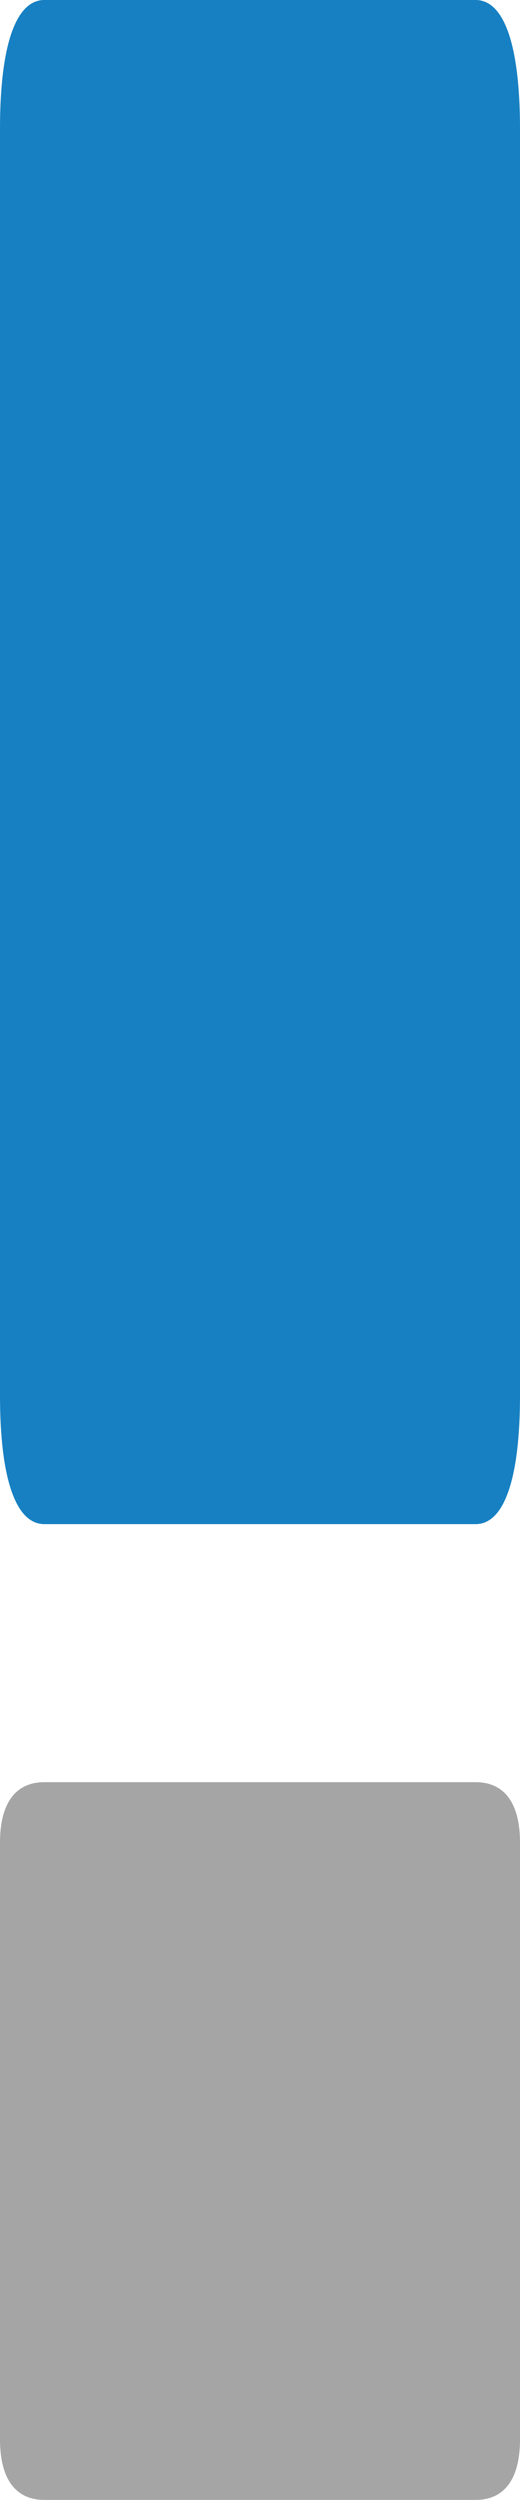 <?xml version="1.0" encoding="utf-8"?>
<!-- Generator: Adobe Illustrator 25.2.0, SVG Export Plug-In . SVG Version: 6.00 Build 0)  -->
<svg version="1.1" id="Layer_1" xmlns="http://www.w3.org/2000/svg" xmlns:xlink="http://www.w3.org/1999/xlink" x="0px" y="0px"
	 viewBox="0 0 12.9 62" style="enable-background:new 0 0 12.9 62;" xml:space="preserve">
<style type="text/css">
	.st0{fill:#A5A5A5;}
	.st1{fill:#1680C2;}
</style>
<g>
	<path class="st0" d="M12.9,60.5c0,1-0.4,1.5-1.1,1.5H1.1C0.4,62,0,61.5,0,60.5V45.7c0-1,0.4-1.5,1.1-1.5h10.7
		c0.7,0,1.1,0.5,1.1,1.5V60.5z"/>
	<path class="st1" d="M12.9,34.6c0,2.1-0.4,3.2-1.1,3.2H1.1c-0.7,0-1.1-1.1-1.1-3.2V3.2C0,1.1,0.4,0,1.1,0h10.7
		c0.7,0,1.1,1.1,1.1,3.2V34.6z"/>
</g>
</svg>
